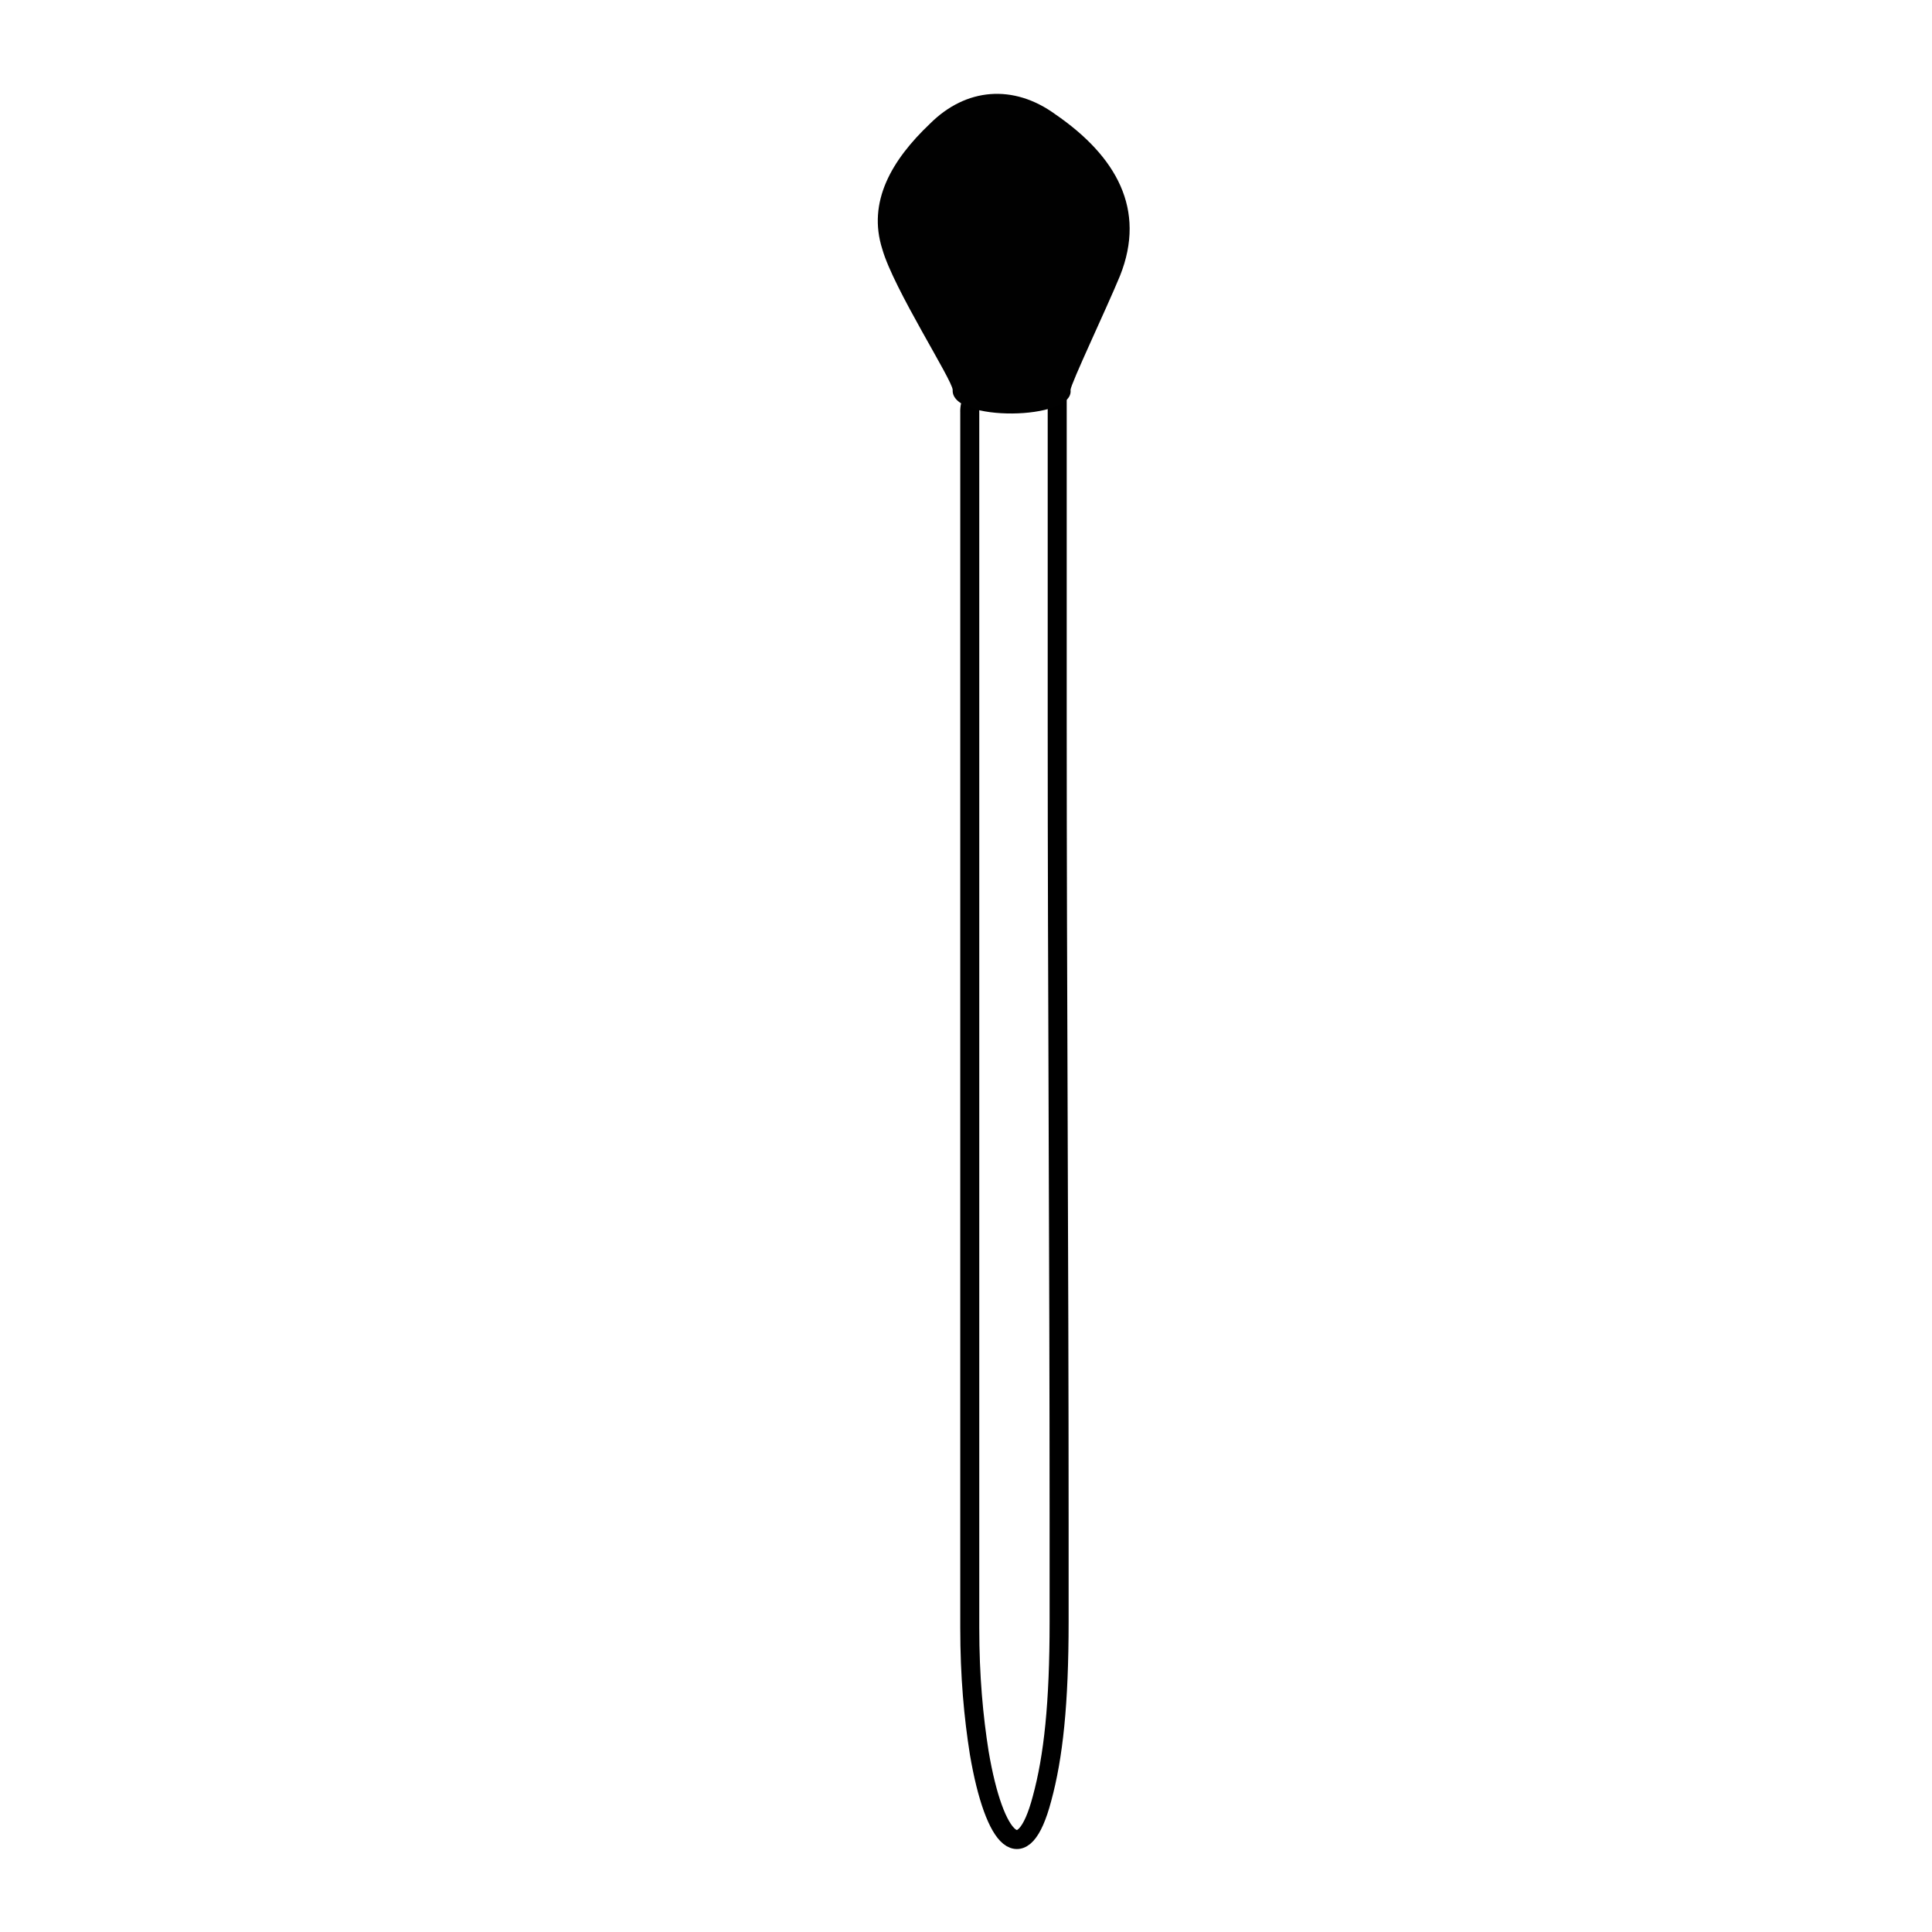 <?xml version="1.0" encoding="UTF-8"?>
<!-- Uploaded to: SVG Repo, www.svgrepo.com, Generator: SVG Repo Mixer Tools -->
<svg width="800px" height="800px" version="1.1" viewBox="144 144 512 512" xmlns="http://www.w3.org/2000/svg">
 <defs>
  <clipPath id="a">
   <path d="m329 173h167v478.9h-167z"/>
  </clipPath>
 </defs>
 <g clip-path="url(#a)">
  <path transform="matrix(5.038 0 0 5.038 148.09 148.09)" d="m54.8 19.7v17.6c0 14 0.1 28 0.1 42v5.2c0 4.3-0.3 7.1-0.9 9.3-1 3.8-2.5 2.3-3.3-2.4-0.3-1.9-0.5-4-0.5-6.6v-43.9-20c-0.099-2.302 4.6-1.702 4.6-1.202z" fill="none" stroke="#000000" stroke-miterlimit="10"/>
 </g>
 <path d="m396.47 247.34c0-2.519-15.617-26.703-18.641-37.281-4.031-12.594 2.519-23.68 12.594-33.25 9.574-9.574 22.168-10.578 33.25-2.519 16.121 11.082 24.184 25.191 17.129 42.824-3.527 8.566-13.098 28.719-13.098 30.23 1.008 8.059-31.738 8.562-31.234-0.004z" fill="#010101"/>
</svg>